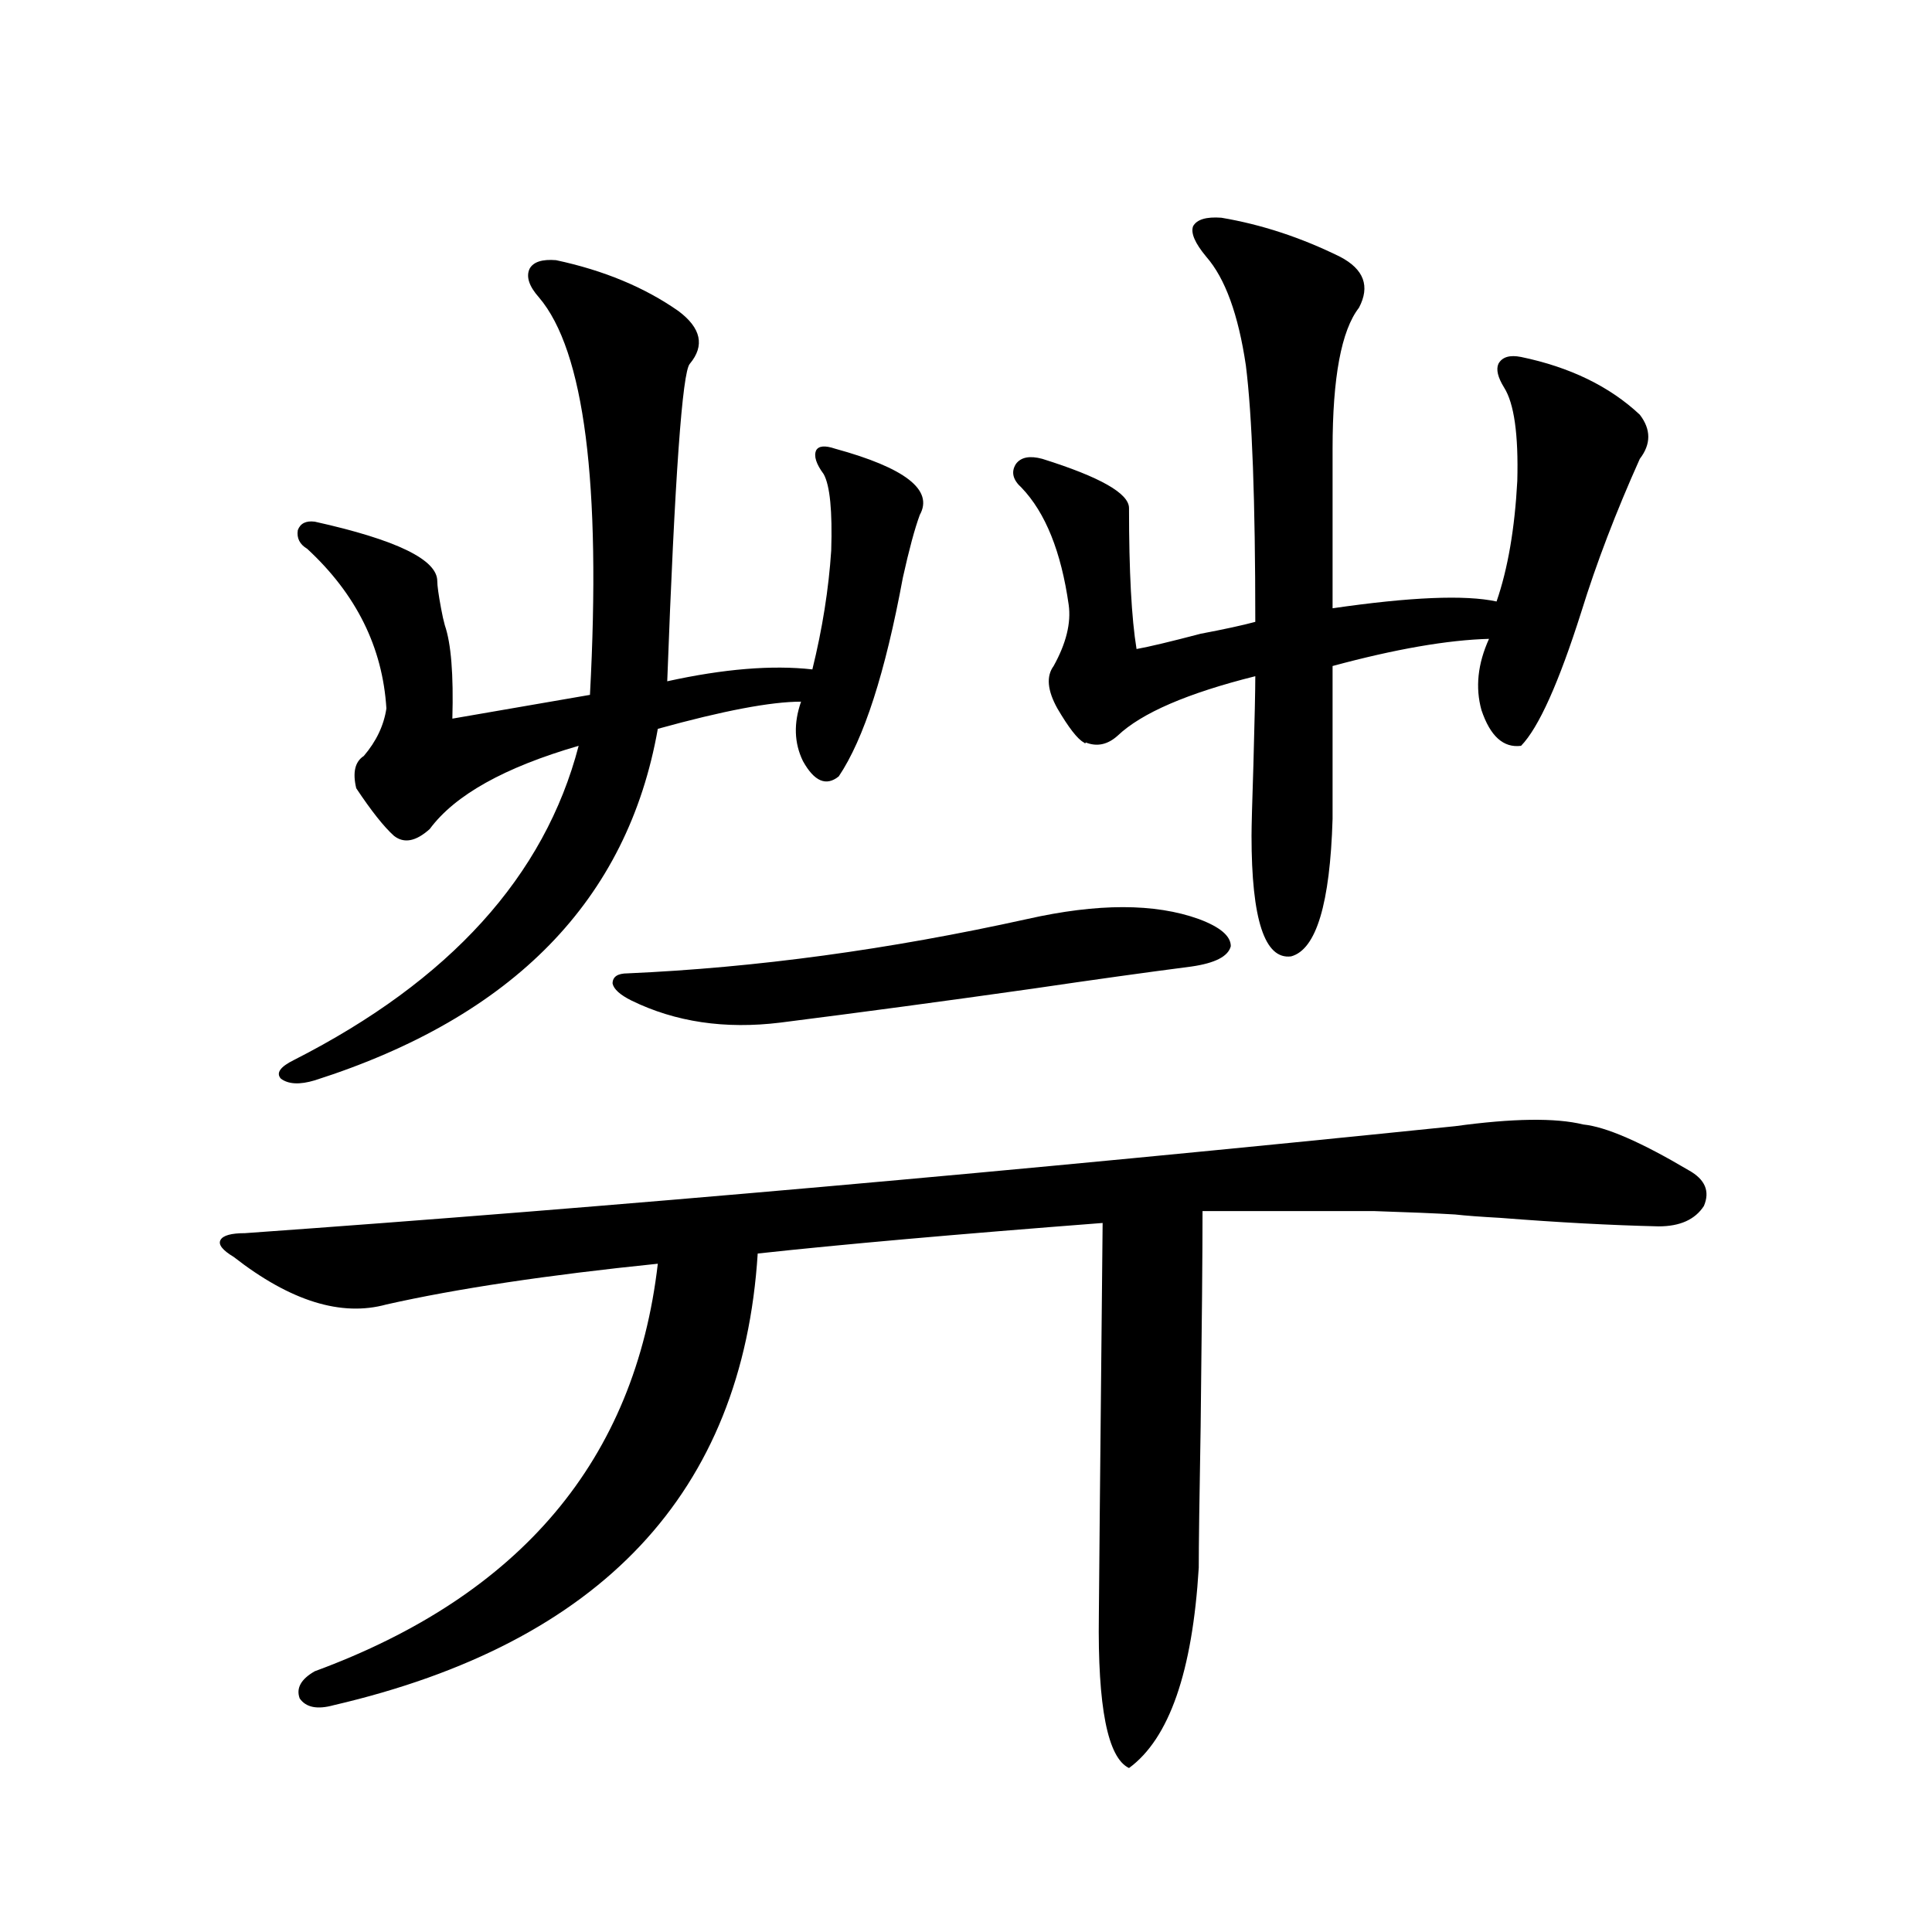 <?xml version="1.0" encoding="utf-8"?>
<!-- Generator: Adobe Illustrator 16.0.0, SVG Export Plug-In . SVG Version: 6.00 Build 0)  -->
<!DOCTYPE svg PUBLIC "-//W3C//DTD SVG 1.1//EN" "http://www.w3.org/Graphics/SVG/1.1/DTD/svg11.dtd">
<svg version="1.1" id="图层_1" xmlns="http://www.w3.org/2000/svg" xmlns:xlink="http://www.w3.org/1999/xlink" x="0px" y="0px"
	 width="1000px" height="1000px" viewBox="0 0 1000 1000" enable-background="new 0 0 1000 1000" xml:space="preserve">
<path d="M120.973,650.586c-5.854-3.516-8.14-6.44-6.829-8.789c1.296-2.334,5.518-3.516,12.683-3.516
	c189.264-13.472,398.039-31.929,626.326-55.371c29.908-4.092,52.026-4.395,66.34-0.879c11.707,1.182,29.908,9.092,54.633,23.73
	c8.445,4.697,11.052,10.85,7.805,18.457c-4.558,7.031-12.363,10.547-23.414,10.547c-24.725-0.576-52.041-2.046-81.949-4.395
	c-10.411-0.576-18.216-1.167-23.414-1.758c-9.756-0.576-23.749-1.167-41.95-1.758c-9.115,0-20.167,0-33.17,0
	c-11.067,0-29.603,0-55.608,0c0,21.685-0.335,58.887-0.976,111.621c-0.656,37.505-0.976,61.826-0.976,72.949
	c-3.262,53.902-15.289,88.468-36.097,103.711c-11.067-5.273-16.265-31.641-15.609-79.102c0-4.696,0.64-72.358,1.951-203.027
	c-76.096,5.864-135.606,11.138-178.532,15.82c-7.805,123.638-80.974,201.559-219.507,233.789c-8.46,2.335-14.314,1.168-17.561-3.516
	c-1.951-5.273,0.64-9.97,7.805-14.063c106.659-39.248,165.85-109.561,177.557-210.938c-57.24,5.864-104.068,12.896-140.484,21.094
	C176.582,681.65,150.241,673.438,120.973,650.586z M351.211,161.035c11.707,8.789,13.658,17.881,5.854,27.246
	c-3.902,4.106-7.805,58.887-11.707,164.355c29.268-6.44,54.297-8.486,75.12-6.152c5.198-21.094,8.445-41.597,9.756-61.523
	c0.64-20.503-0.656-33.687-3.902-39.551c-3.902-5.273-5.213-9.365-3.902-12.305c1.296-2.334,4.542-2.637,9.756-0.879
	c36.417,9.971,51.051,21.396,43.901,34.277c-2.607,7.031-5.533,17.881-8.78,32.52c-9.116,49.219-20.167,83.496-33.17,102.832
	c-6.509,5.273-12.683,2.637-18.536-7.91c-4.558-9.365-4.878-19.624-0.976-30.762c-15.609,0-40.334,4.697-74.145,14.063
	c-15.609,88.481-74.8,149.126-177.557,181.934c-7.805,2.349-13.658,2.061-17.561-0.879c-2.607-2.925-0.335-6.152,6.829-9.668
	c80.638-41.006,129.753-95.21,147.313-162.598c-38.383,11.138-64.069,25.488-77.071,43.066c-7.165,6.455-13.338,7.622-18.536,3.516
	c-5.213-4.683-11.707-12.881-19.512-24.609c-1.951-8.198-0.656-13.76,3.902-16.699c6.494-7.607,10.396-15.82,11.707-24.609
	c-1.951-31.641-15.609-59.175-40.975-82.617c-3.902-2.334-5.533-5.562-4.878-9.668c1.296-3.516,4.222-4.971,8.78-4.395
	c42.27,9.38,63.413,19.639,63.413,30.762c0,2.349,0.64,7.031,1.951,14.063c0.64,3.516,1.296,6.455,1.951,8.789
	c3.247,9.38,4.542,25.488,3.902,48.34c27.316-4.683,51.051-8.789,71.218-12.305c5.854-109.561-2.927-178.115-26.341-205.664
	c-5.213-5.85-6.829-10.835-4.878-14.941c1.951-3.516,6.494-4.971,13.658-4.395C312.508,139.941,333.651,148.73,351.211,161.035z
	 M620.473,475.684c11.052,4.106,16.585,8.789,16.585,14.063c-1.311,5.273-8.14,8.789-20.487,10.547
	c-22.774,2.939-50.09,6.743-81.949,11.426c-45.532,6.455-89.114,12.305-130.729,17.578c-28.627,3.516-54.313-0.288-77.071-11.426
	c-5.854-2.925-9.116-5.85-9.756-8.789c0-3.516,2.591-5.273,7.805-5.273c66.34-2.925,135.271-12.305,206.824-28.125
	C568.112,467.485,597.699,467.485,620.473,475.684z M632.18,112.695c20.807,3.516,41.295,10.259,61.462,20.215
	c12.347,6.455,15.609,15.244,9.756,26.367c-9.115,11.729-13.658,36.035-13.658,72.949v82.617c40.319-5.85,68.611-7.031,84.876-3.516
	c5.854-16.987,9.421-37.793,10.731-62.402c0.64-24.019-1.631-40.127-6.829-48.34c-3.262-5.273-4.238-9.365-2.927-12.305
	c1.951-3.516,5.854-4.683,11.707-3.516c25.365,5.273,45.853,15.244,61.462,29.883c5.854,7.622,5.854,15.244,0,22.852
	c-12.363,27.549-22.438,53.916-30.243,79.102c-11.707,36.914-22.118,60.068-31.219,69.434c-9.115,1.182-15.945-4.971-20.487-18.457
	c-3.262-11.714-1.951-24.019,3.902-36.914c-21.463,0.591-48.459,5.273-80.974,14.063v79.102
	c-1.311,43.945-8.46,67.676-21.463,71.191c-13.658,1.758-20.487-19.033-20.487-62.402c0-4.683,0.32-16.987,0.976-36.914
	c0.64-23.428,0.976-38.672,0.976-45.703c-35.121,8.789-58.87,19.048-71.218,30.762c-5.213,4.697-10.731,5.864-16.585,3.516
	c0,0.591-0.335,0.591-0.976,0c-3.262-1.758-7.805-7.607-13.658-17.578c-5.213-9.365-5.854-16.699-1.951-21.973
	c6.494-11.714,9.1-22.261,7.805-31.641c-3.902-27.534-12.042-47.749-24.39-60.645c-4.558-4.092-5.533-8.198-2.927-12.305
	c2.592-3.516,7.149-4.395,13.658-2.637c29.908,9.38,44.877,17.881,44.877,25.488c0,32.822,1.296,57.129,3.902,72.949
	c6.494-1.167,17.561-3.804,33.17-7.91c12.347-2.334,21.783-4.395,28.292-6.152c0-62.69-1.631-106.924-4.878-132.715
	c-3.902-26.367-10.731-45.112-20.487-56.25c-5.854-7.031-8.14-12.305-6.829-15.82C619.498,113.574,624.375,112.119,632.18,112.695z"
	/>
</svg>
